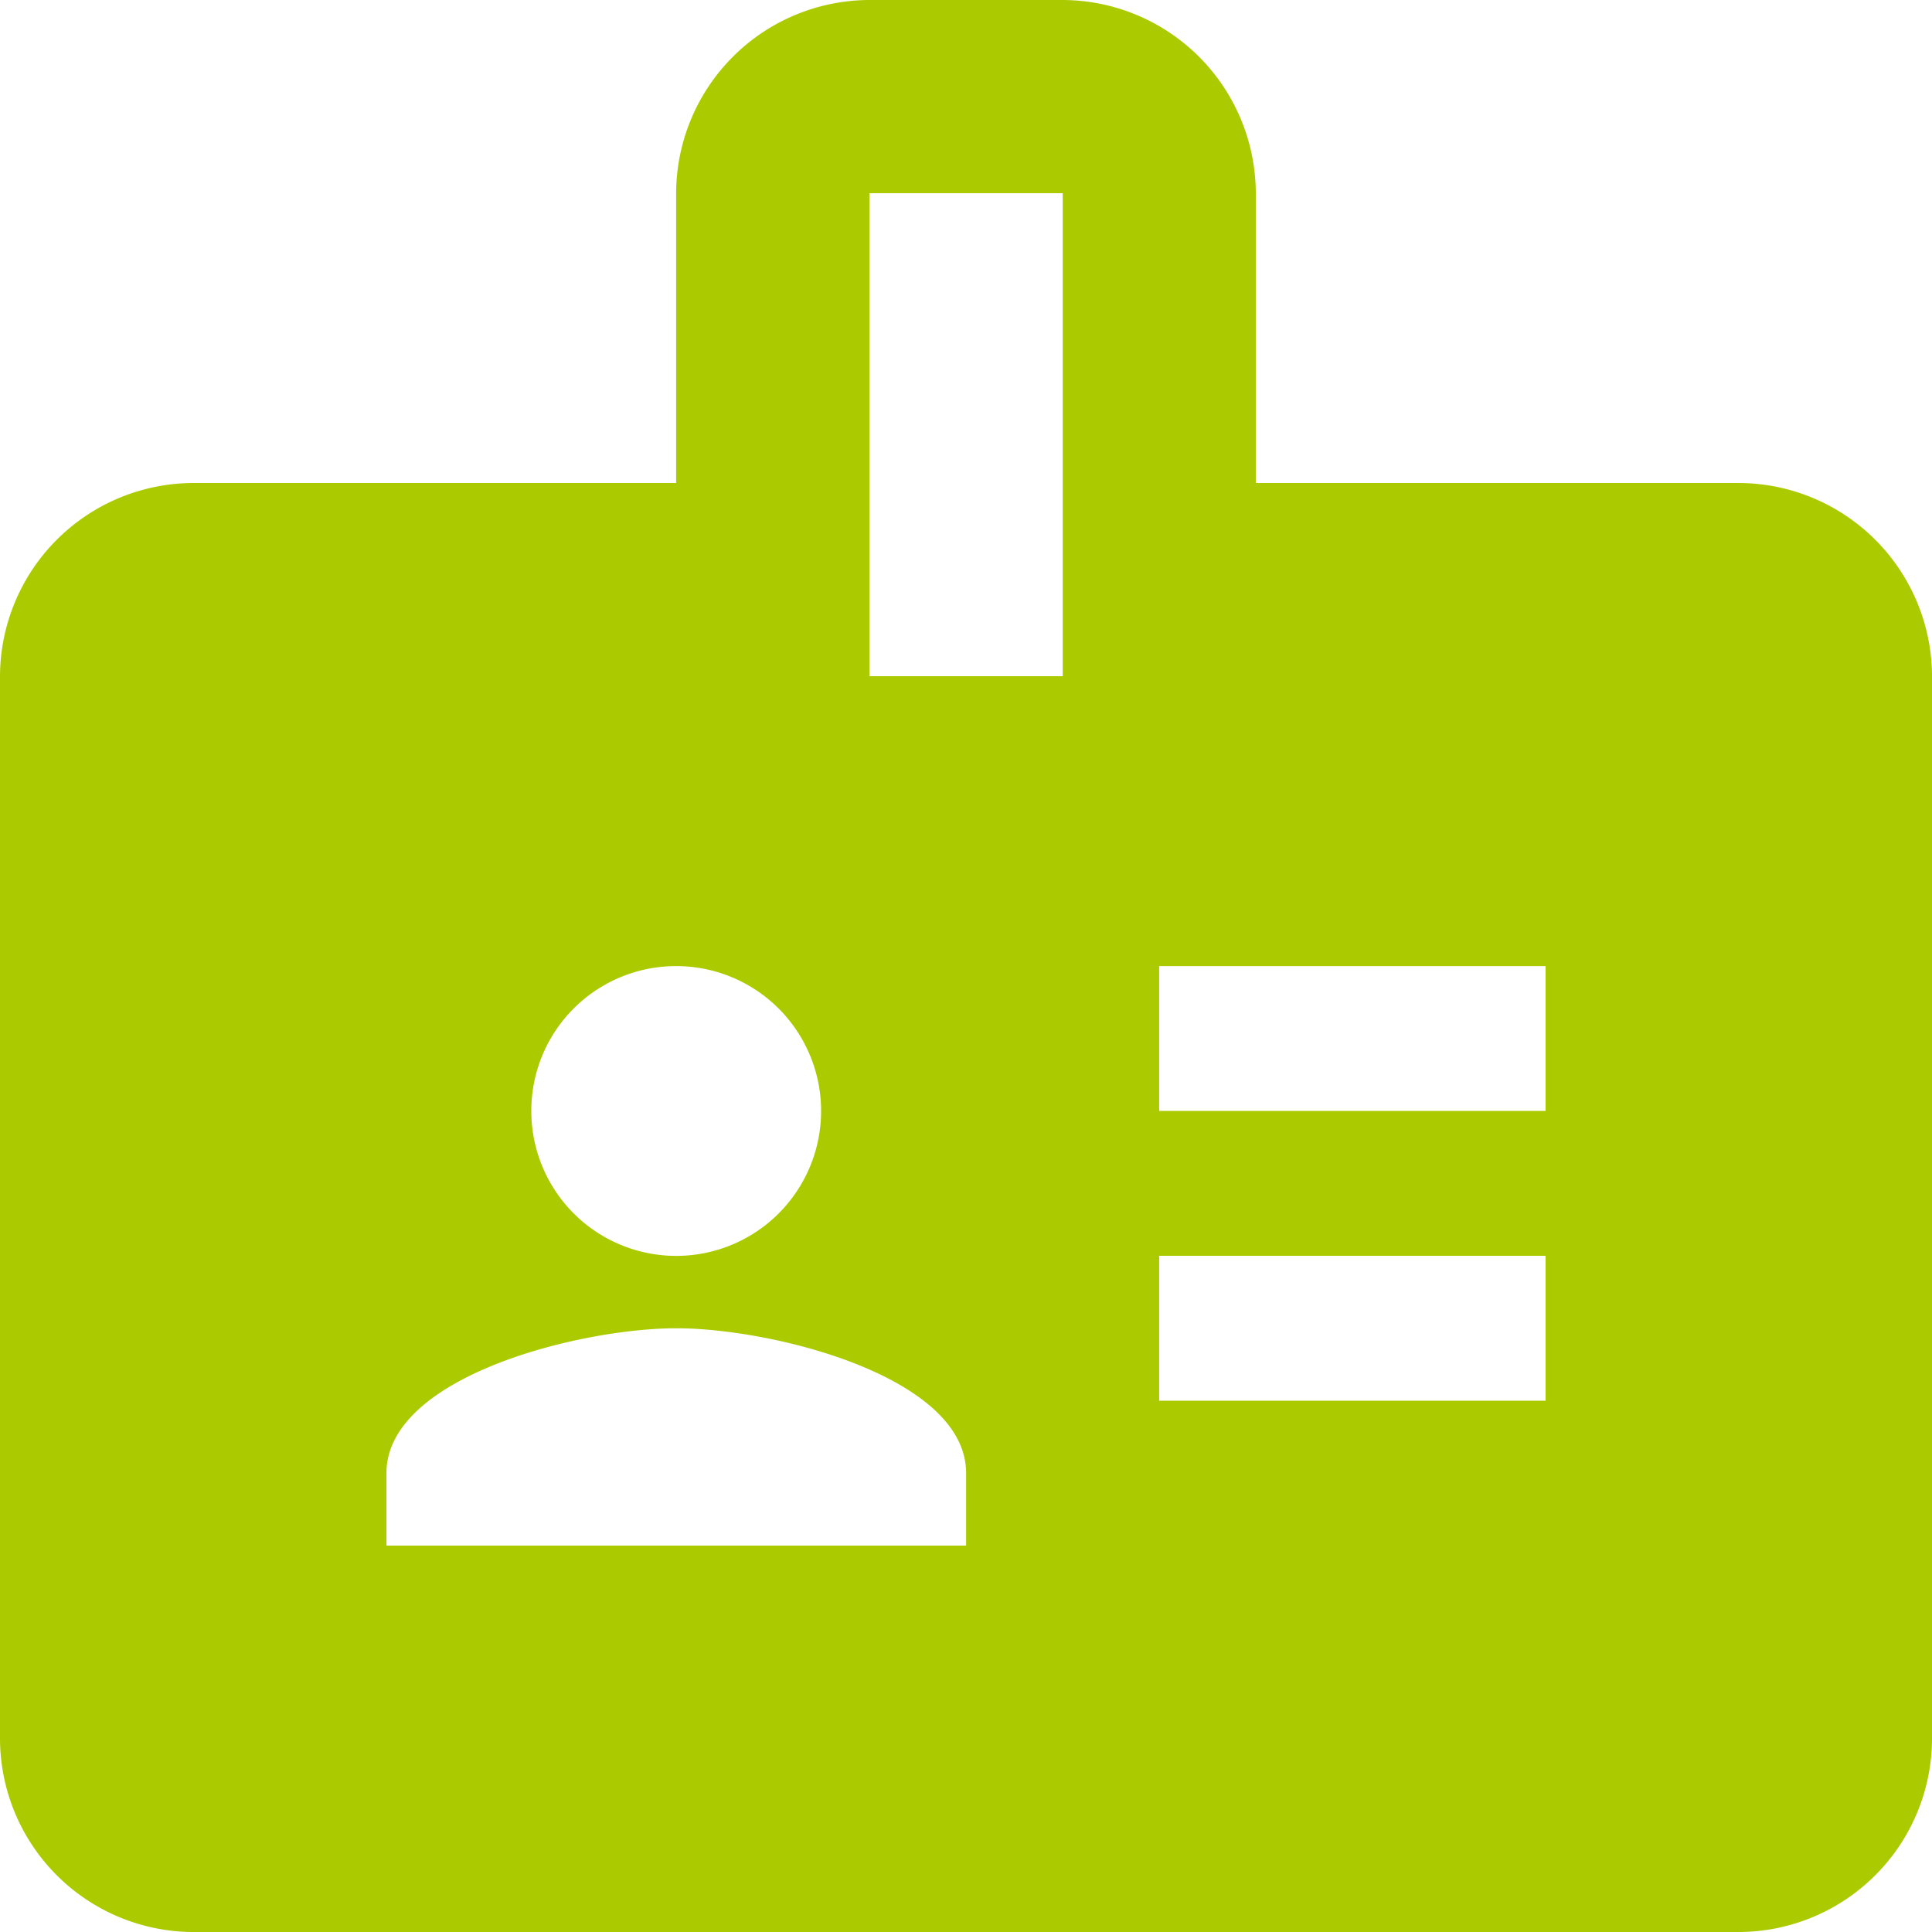 <svg id="グループ_1883" data-name="グループ 1883" xmlns="http://www.w3.org/2000/svg" width="82.991" height="82.991" viewBox="0 0 82.991 82.991">
  <path id="パス_1456" data-name="パス 1456" d="M76.692,22.748H55.944V10.3a8.324,8.324,0,0,0-8.3-8.3h-8.3a8.324,8.324,0,0,0-8.3,8.3V22.748H10.3a8.324,8.324,0,0,0-8.3,8.3V76.692a8.324,8.324,0,0,0,8.3,8.3H76.692a8.324,8.324,0,0,0,8.3-8.3V31.047A8.324,8.324,0,0,0,76.692,22.748ZM31.047,43.5a6.224,6.224,0,1,1-6.224,6.224A6.216,6.216,0,0,1,31.047,43.5ZM43.5,68.393H18.6V65.281c0-4.15,8.3-6.224,12.449-6.224S43.5,61.131,43.5,65.281Zm4.15-37.346h-8.3V10.3h8.3ZM68.393,62.169h-16.6V55.944h16.6Zm0-12.449h-16.6V43.5h16.6Z" transform="translate(-2 -2)" fill="#abcb00"/>
</svg>
